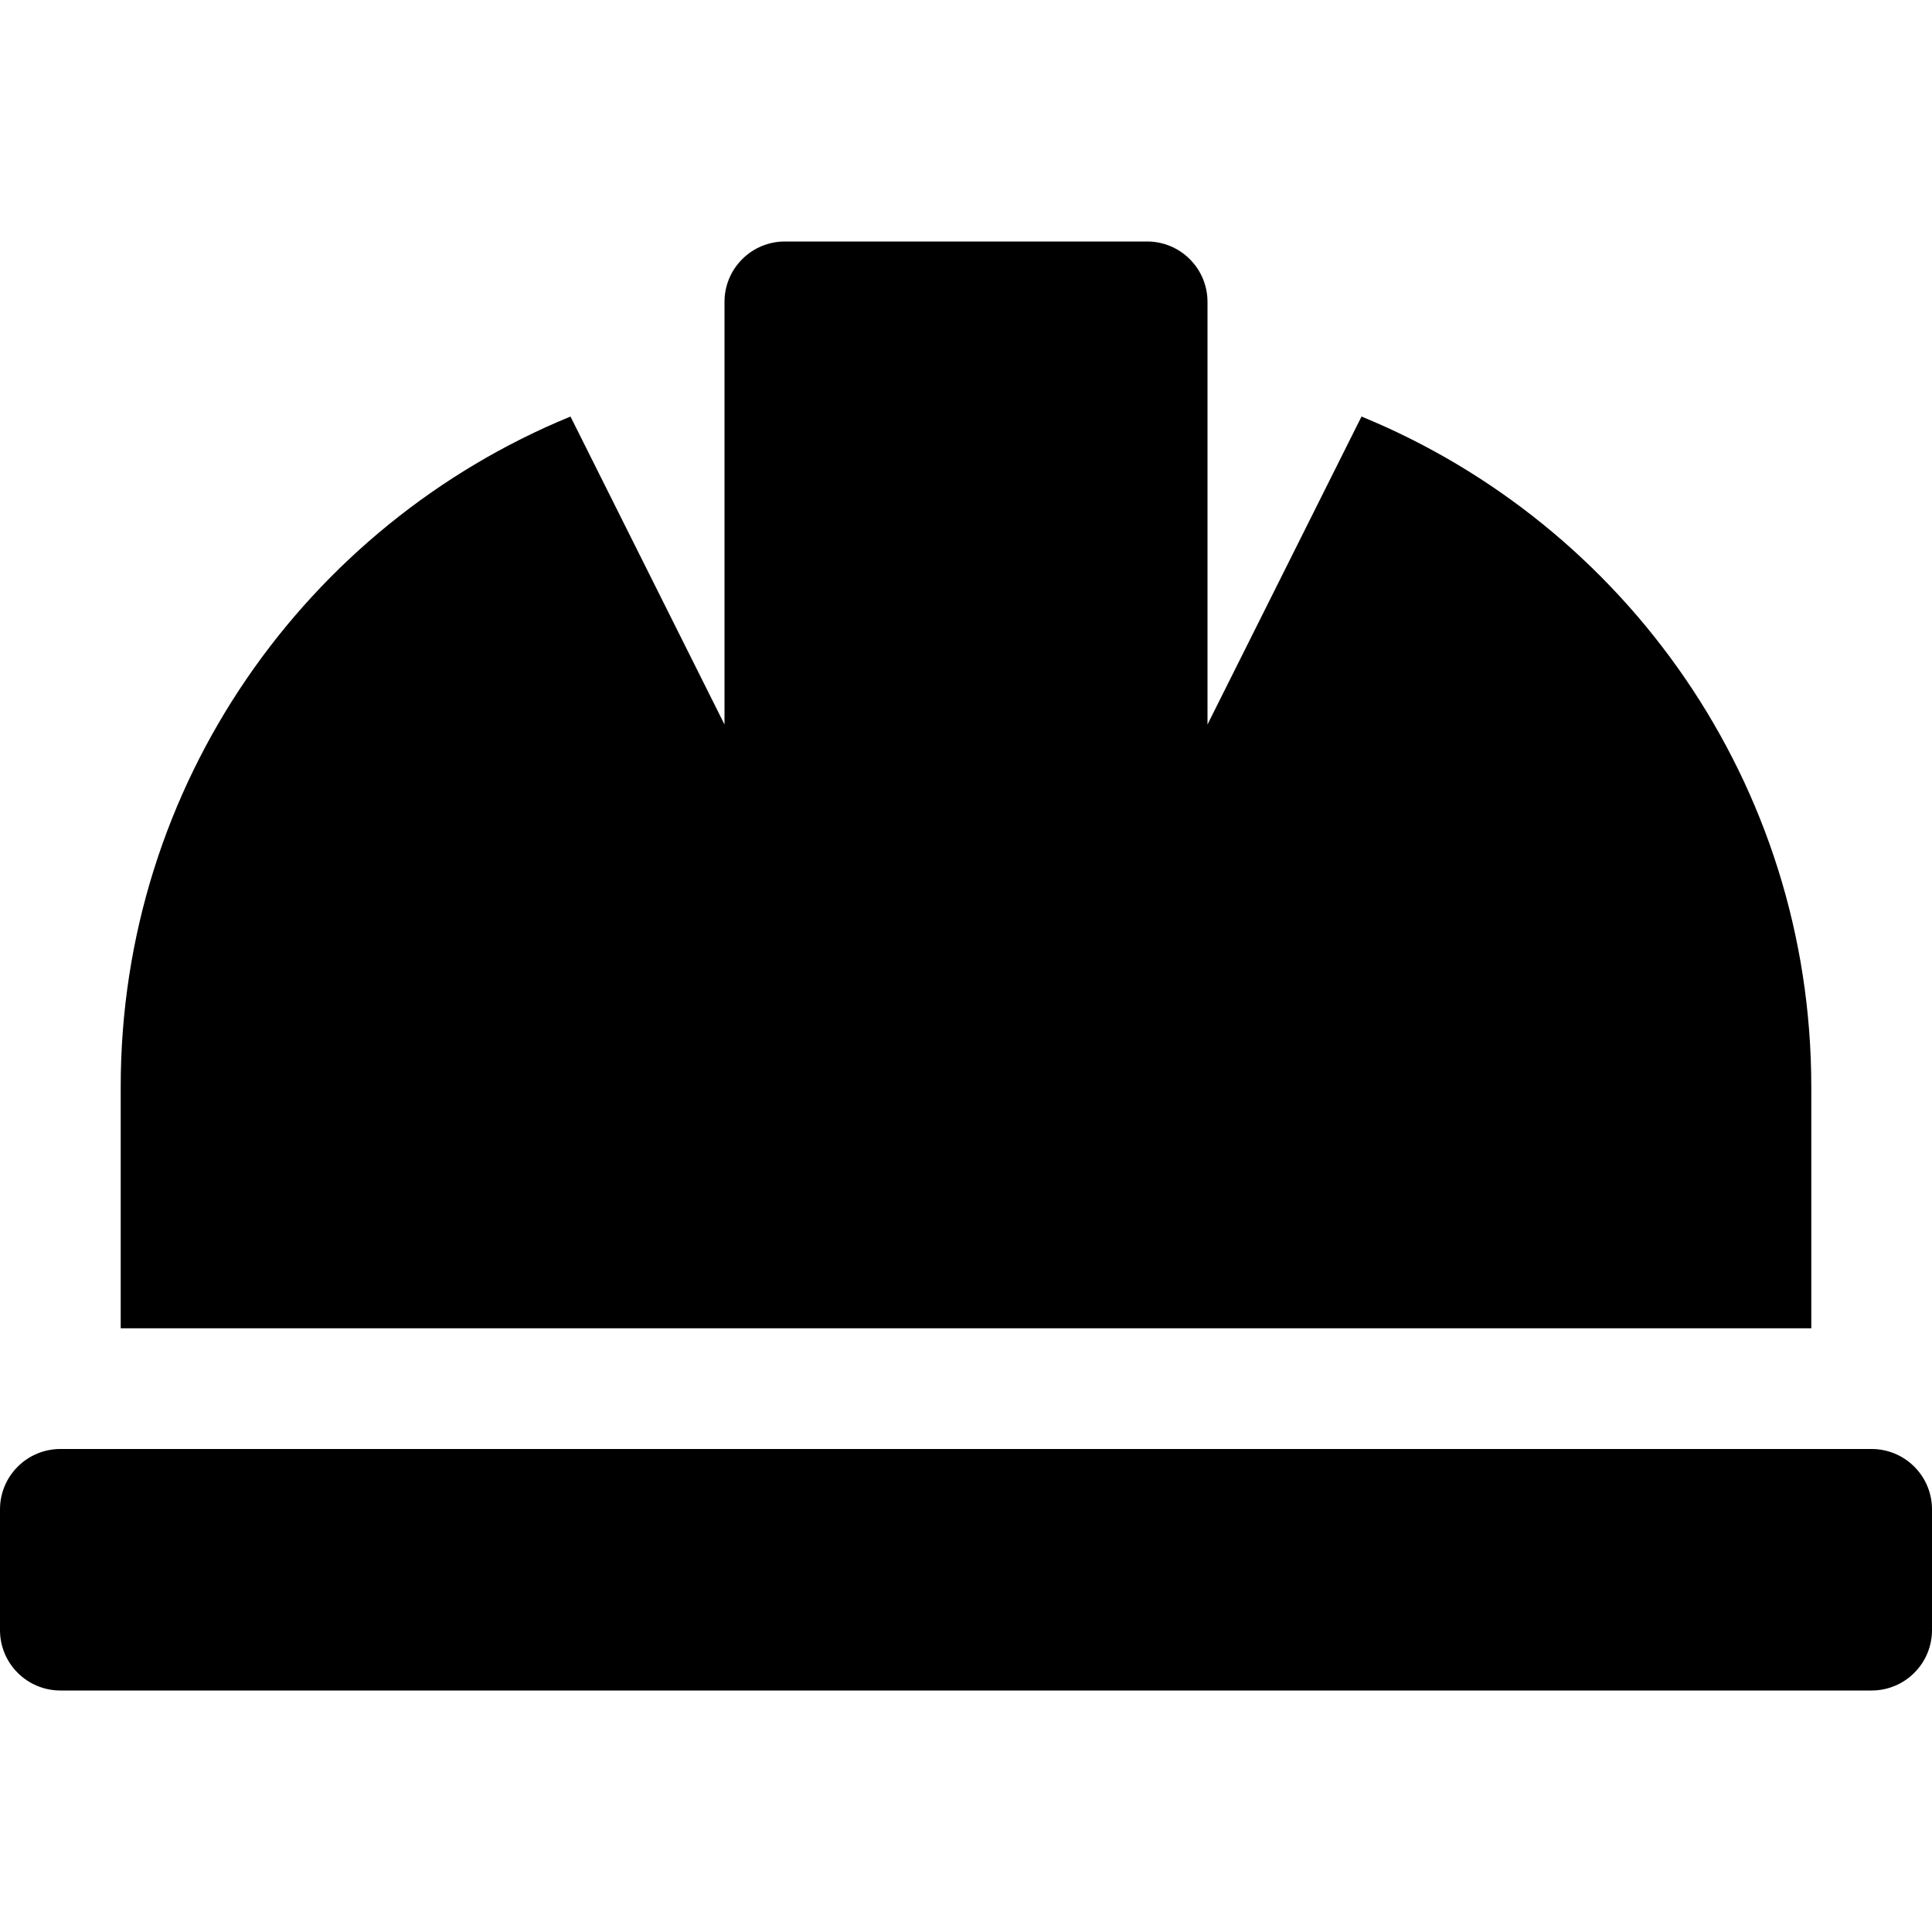 <svg width="25" height="25" viewBox="0 0 25 25" fill="none" xmlns="http://www.w3.org/2000/svg">
<g clip-path="url(#clip0_17647_15875)">
<path d="M23.438 14.062C23.438 10.144 21.031 6.791 17.618 5.39L15.625 9.375V3.906C15.625 3.699 15.543 3.5 15.396 3.354C15.25 3.207 15.051 3.125 14.844 3.125H10.156C9.949 3.125 9.75 3.207 9.604 3.354C9.457 3.5 9.375 3.699 9.375 3.906V9.375L7.382 5.39C3.969 6.791 1.562 10.144 1.562 14.062V17.188H23.438V14.062ZM24.219 18.75H0.781C0.574 18.75 0.375 18.832 0.229 18.979C0.082 19.125 0 19.324 0 19.531L0 21.094C0 21.301 0.082 21.5 0.229 21.646C0.375 21.793 0.574 21.875 0.781 21.875H24.219C24.426 21.875 24.625 21.793 24.771 21.646C24.918 21.5 25 21.301 25 21.094V19.531C25 19.324 24.918 19.125 24.771 18.979C24.625 18.832 24.426 18.75 24.219 18.75Z" fill="black"/>
</g>
<defs>
<clipPath id="clip0_17647_15875">
<rect width="25" height="25" fill="white"/>
</clipPath>
</defs>
</svg>
